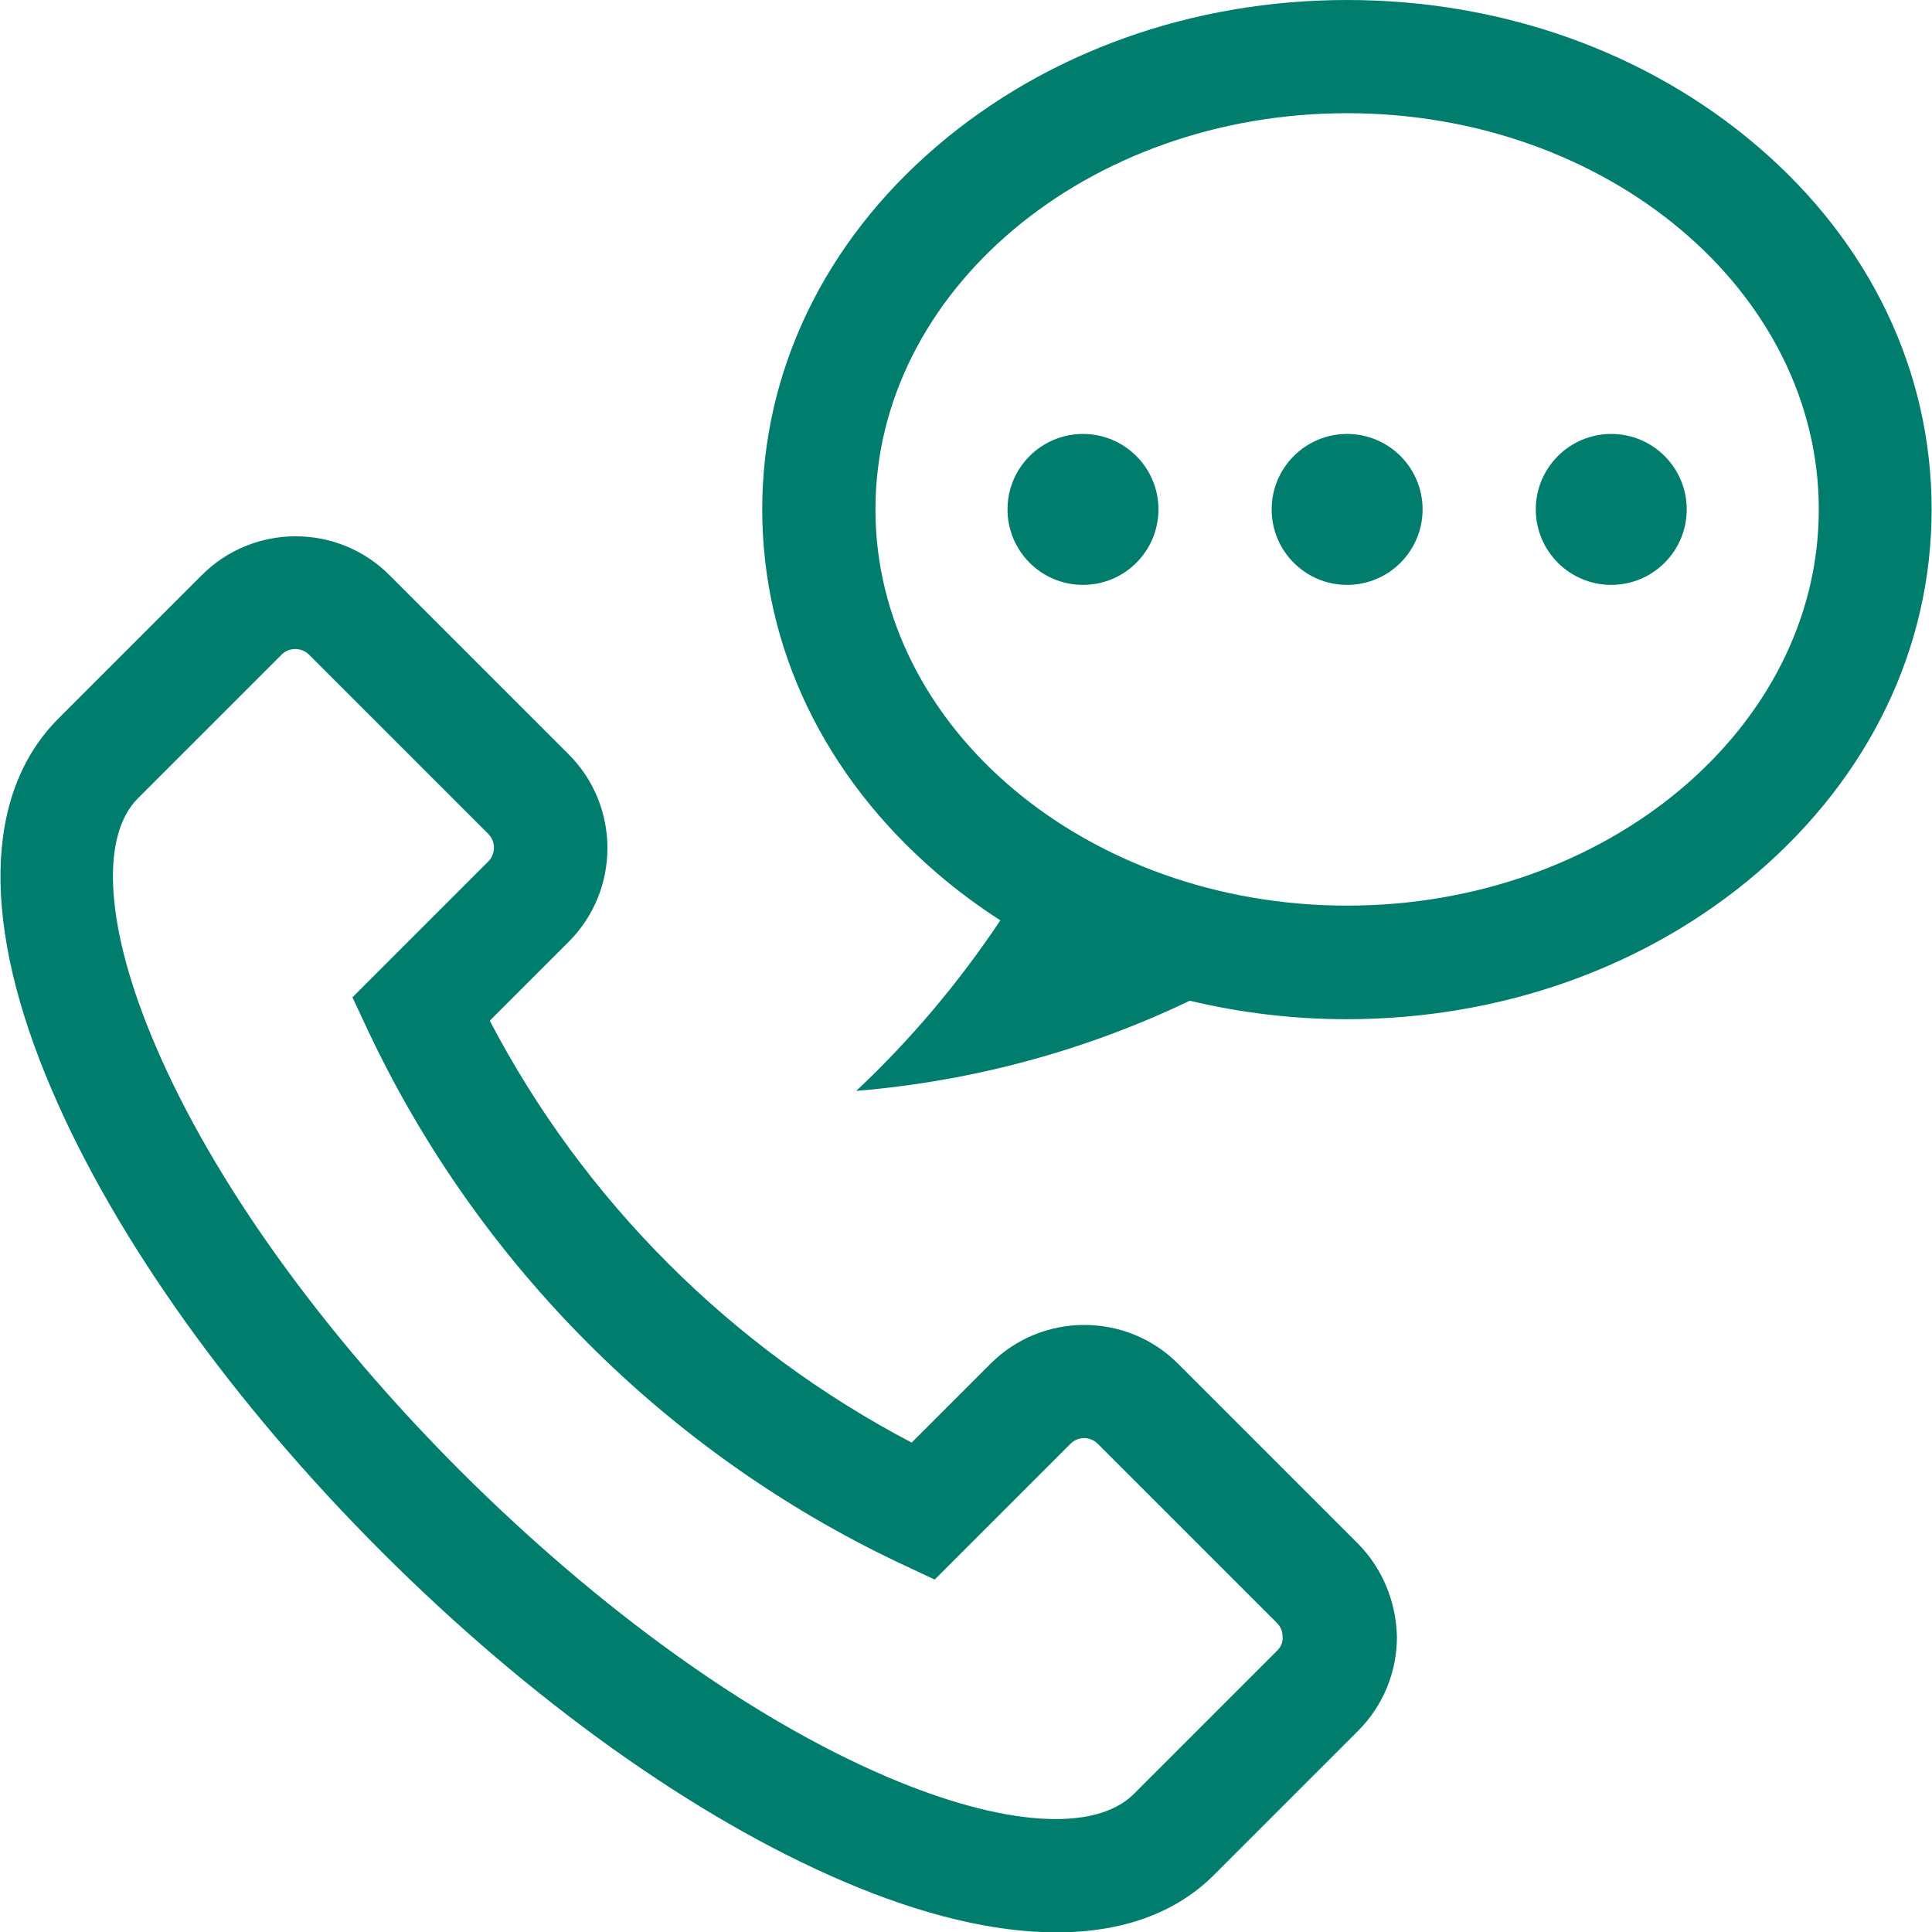 <?xml version="1.0" encoding="utf-8"?>
<!-- Generator: Adobe Illustrator 24.0.2, SVG Export Plug-In . SVG Version: 6.00 Build 0)  -->
<svg version="1.1" id="Слой_1" xmlns:svgjs="http://svgjs.com/svgjs"
	 xmlns="http://www.w3.org/2000/svg" xmlns:xlink="http://www.w3.org/1999/xlink" x="0px" y="0px" viewBox="0 0 512 512"
	 style="enable-background:new 0 0 512 512;" xml:space="preserve">
<style type="text/css">
	.st0{fill:#007D6C;}
</style>
<g>
	<g>
		<g>
			<path class="st0" d="M359.7,408.9l-47.5-47.5c-13.7-13.7-36-13.7-49.7,0l-20.9,20.9c-47.7-25-86.9-64.1-111.8-111.8l20.9-20.9
				c13.7-13.7,13.7-36,0-49.7l-47.5-47.5c-13.7-13.7-36-13.7-49.7,0l-38,38c-19.9,19.9-20.5,54.9-1.7,98.6
				c16.9,39.4,47.9,82.8,87.3,122.2s82.8,70.4,122.2,87.3c21.2,9.1,40.3,13.6,56.7,13.6c17.4,0,31.7-5.1,41.9-15.4l38-38
				c6.6-6.6,10.3-15.5,10.3-24.9C370,424.4,366.3,415.5,359.7,408.9z M338.5,437.4l-38,38c-10.3,10.3-34.8,8.6-65.6-4.6
				c-36-15.4-76-44.2-112.8-80.9c-36.8-36.8-65.5-76.8-80.9-112.8c-13.2-30.8-14.9-55.3-4.6-65.6l38-38c2-2,5.3-2,7.3,0l47.5,47.5
				c2,2,2,5.3,0,7.3l-36,36l4.5,9.6C127,335.2,176.8,385,238.1,414.1l9.6,4.5l36-36c1.3-1.3,2.9-1.5,3.6-1.5s2.3,0.2,3.6,1.5
				l47.5,47.5c1.3,1.3,1.5,2.8,1.5,3.6C340,434.6,339.8,436.1,338.5,437.4z"/>
		</g>
	</g>
	<g>
		<g>
			<path class="st0" d="M465.8,38.8C436.6,13.8,398,0,357,0c-41,0-79.6,13.8-108.8,38.8C218.4,64.3,202,98.5,202,135
				s16.4,70.7,46.2,96.3c5.3,4.6,11,8.8,16.9,12.6c-11,16.5-23.8,31.7-38.2,45.2c31.4-2.6,61.3-10.9,88.4-23.9
				c13.4,3.2,27.4,4.9,41.6,4.9c41,0,79.6-13.8,108.8-38.8c29.8-25.6,46.2-59.7,46.2-96.3S495.6,64.3,465.8,38.8z M357,240
				c-68.9,0-125-47.1-125-105S288.1,30,357,30s125,47.1,125,105C482,192.9,425.9,240,357,240z"/>
		</g>
	</g>
	<g>
		<g>
			<circle class="st0" cx="357" cy="135" r="20"/>
		</g>
	</g>
	<g>
		<g>
			<circle class="st0" cx="287" cy="135" r="20"/>
		</g>
	</g>
	<g>
		<g>
			<circle class="st0" cx="427" cy="135" r="20"/>
		</g>
	</g>
</g>
</svg>
